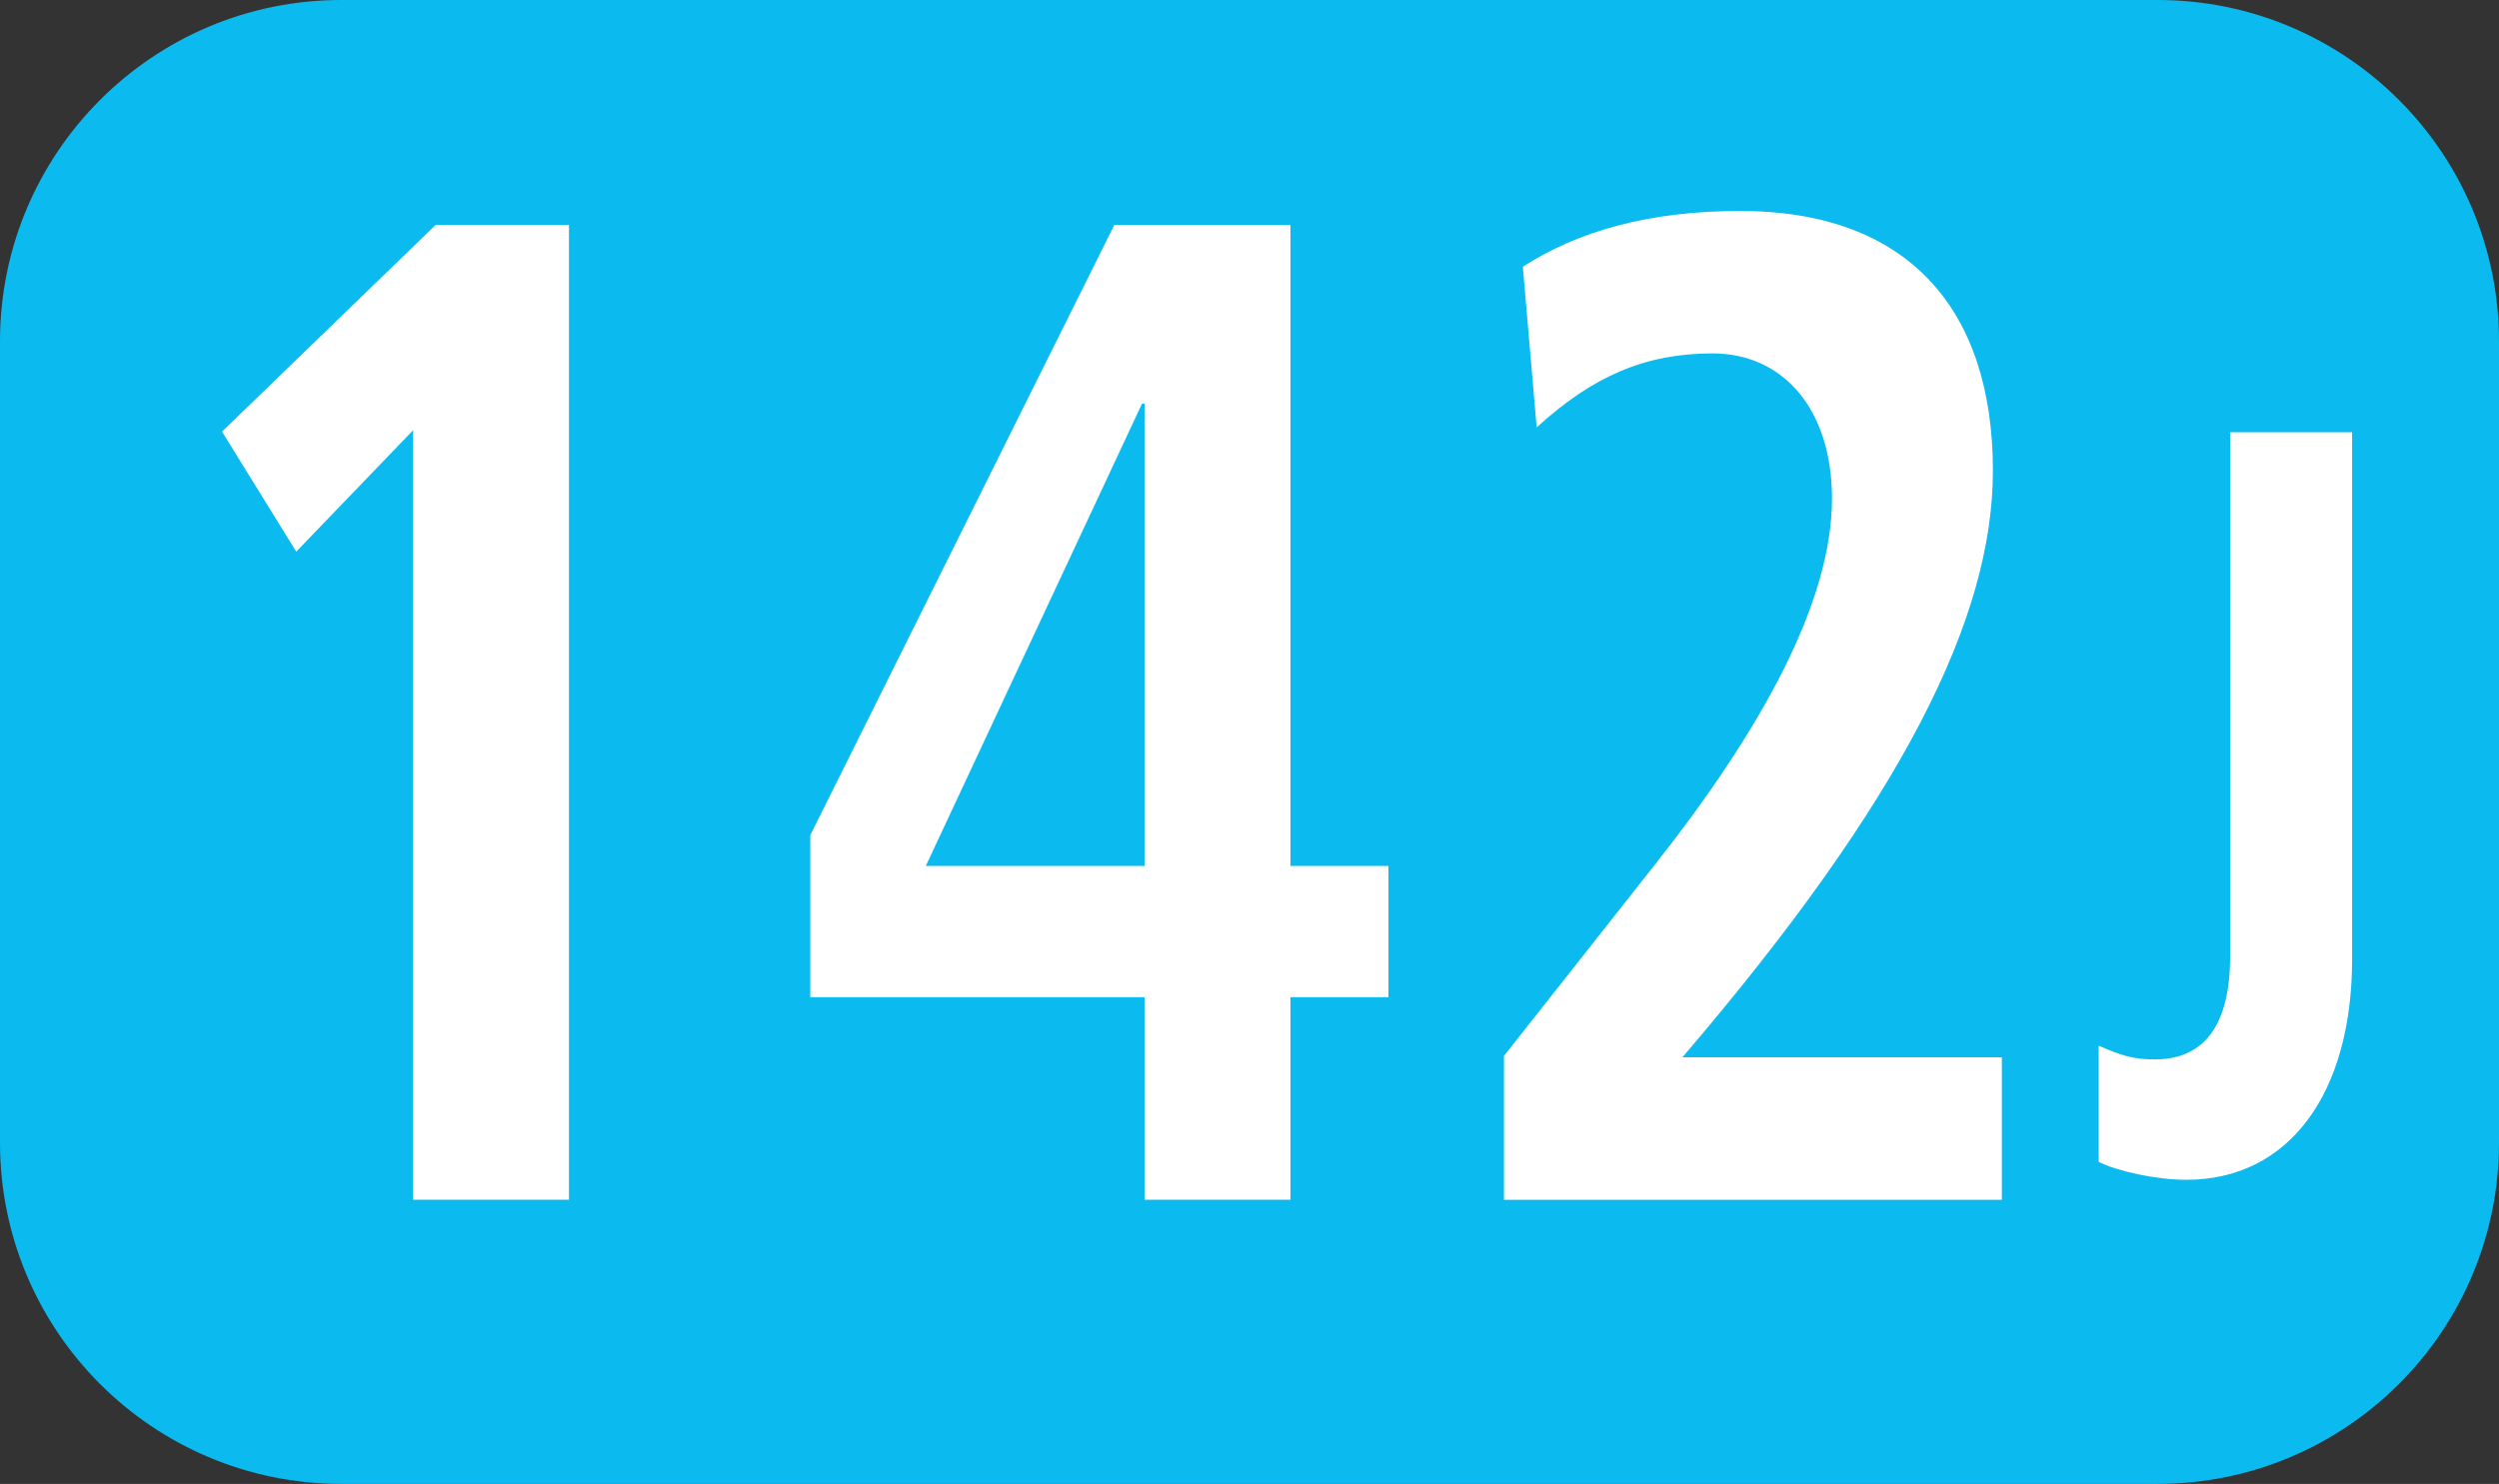 <?xml version="1.0" encoding="UTF-8"?><svg id="uuid-3bb86885-baf3-4e1f-8554-47a4444b6e9a" xmlns="http://www.w3.org/2000/svg" viewBox="0 0 127.16 75.529"><rect x="0" y="0" width="127.16" height="75.529" fill="#333333" stroke="none"/><defs><style>.uuid-0a629c25-b1e7-4d7c-b399-ec8bfa7b6219{fill:#fff;}.uuid-26a2e3c0-a22b-4645-854b-5970bc45c05d{fill:#0bbbef;fill-rule:evenodd;}</style></defs><g id="uuid-61870823-56c6-4905-bf2e-a4bb9dea78ea"><g><path class="uuid-26a2e3c0-a22b-4645-854b-5970bc45c05d" d="M0,17.376C0,7.781,7.781,0,17.366,0H109.784c9.596,0,17.376,7.781,17.376,17.376V58.158c0,9.595-7.781,17.37-17.376,17.37H17.366c-9.585,0-17.366-7.776-17.366-17.37V17.376Z"/><g><path class="uuid-0a629c25-b1e7-4d7c-b399-ec8bfa7b6219" d="M21.021,61.065V21.898l-5.947,6.18-3.776-6.111,10.873-10.521h6.78V61.065h-7.93Z"/><path class="uuid-0a629c25-b1e7-4d7c-b399-ec8bfa7b6219" d="M58.24,61.065v-10.308h-17.009v-8.247l15.472-31.064h8.96V44.076h4.986v6.681h-4.986v10.308h-7.424Zm0-40.52h-.129l-11.002,23.531h11.131V20.545Z"/><path class="uuid-0a629c25-b1e7-4d7c-b399-ec8bfa7b6219" d="M76.528,61.065v-7.32l7.741-9.813c5.372-6.824,8.95-13.292,8.95-18.555,0-4.55-2.488-7.389-6.076-7.389-3.39,0-6.076,1.135-8.95,3.767l-.704-8.177c2.746-1.774,6.334-2.84,11.062-2.84,8.514,0,12.856,4.976,12.856,13.222,0,7.464-4.54,16.702-15.8,29.855h16.256v7.251h-25.335Z"/><path class="uuid-0a629c25-b1e7-4d7c-b399-ec8bfa7b6219" d="M106.789,53.224c1.11,.486,1.744,.699,2.855,.699,2.577,0,3.836-1.824,3.836-5.263V22.002h6.205v26.817c0,6.824-3.202,11.23-8.435,11.23-1.507,0-3.489-.426-4.46-.912v-5.912Z"/></g></g></g></svg>